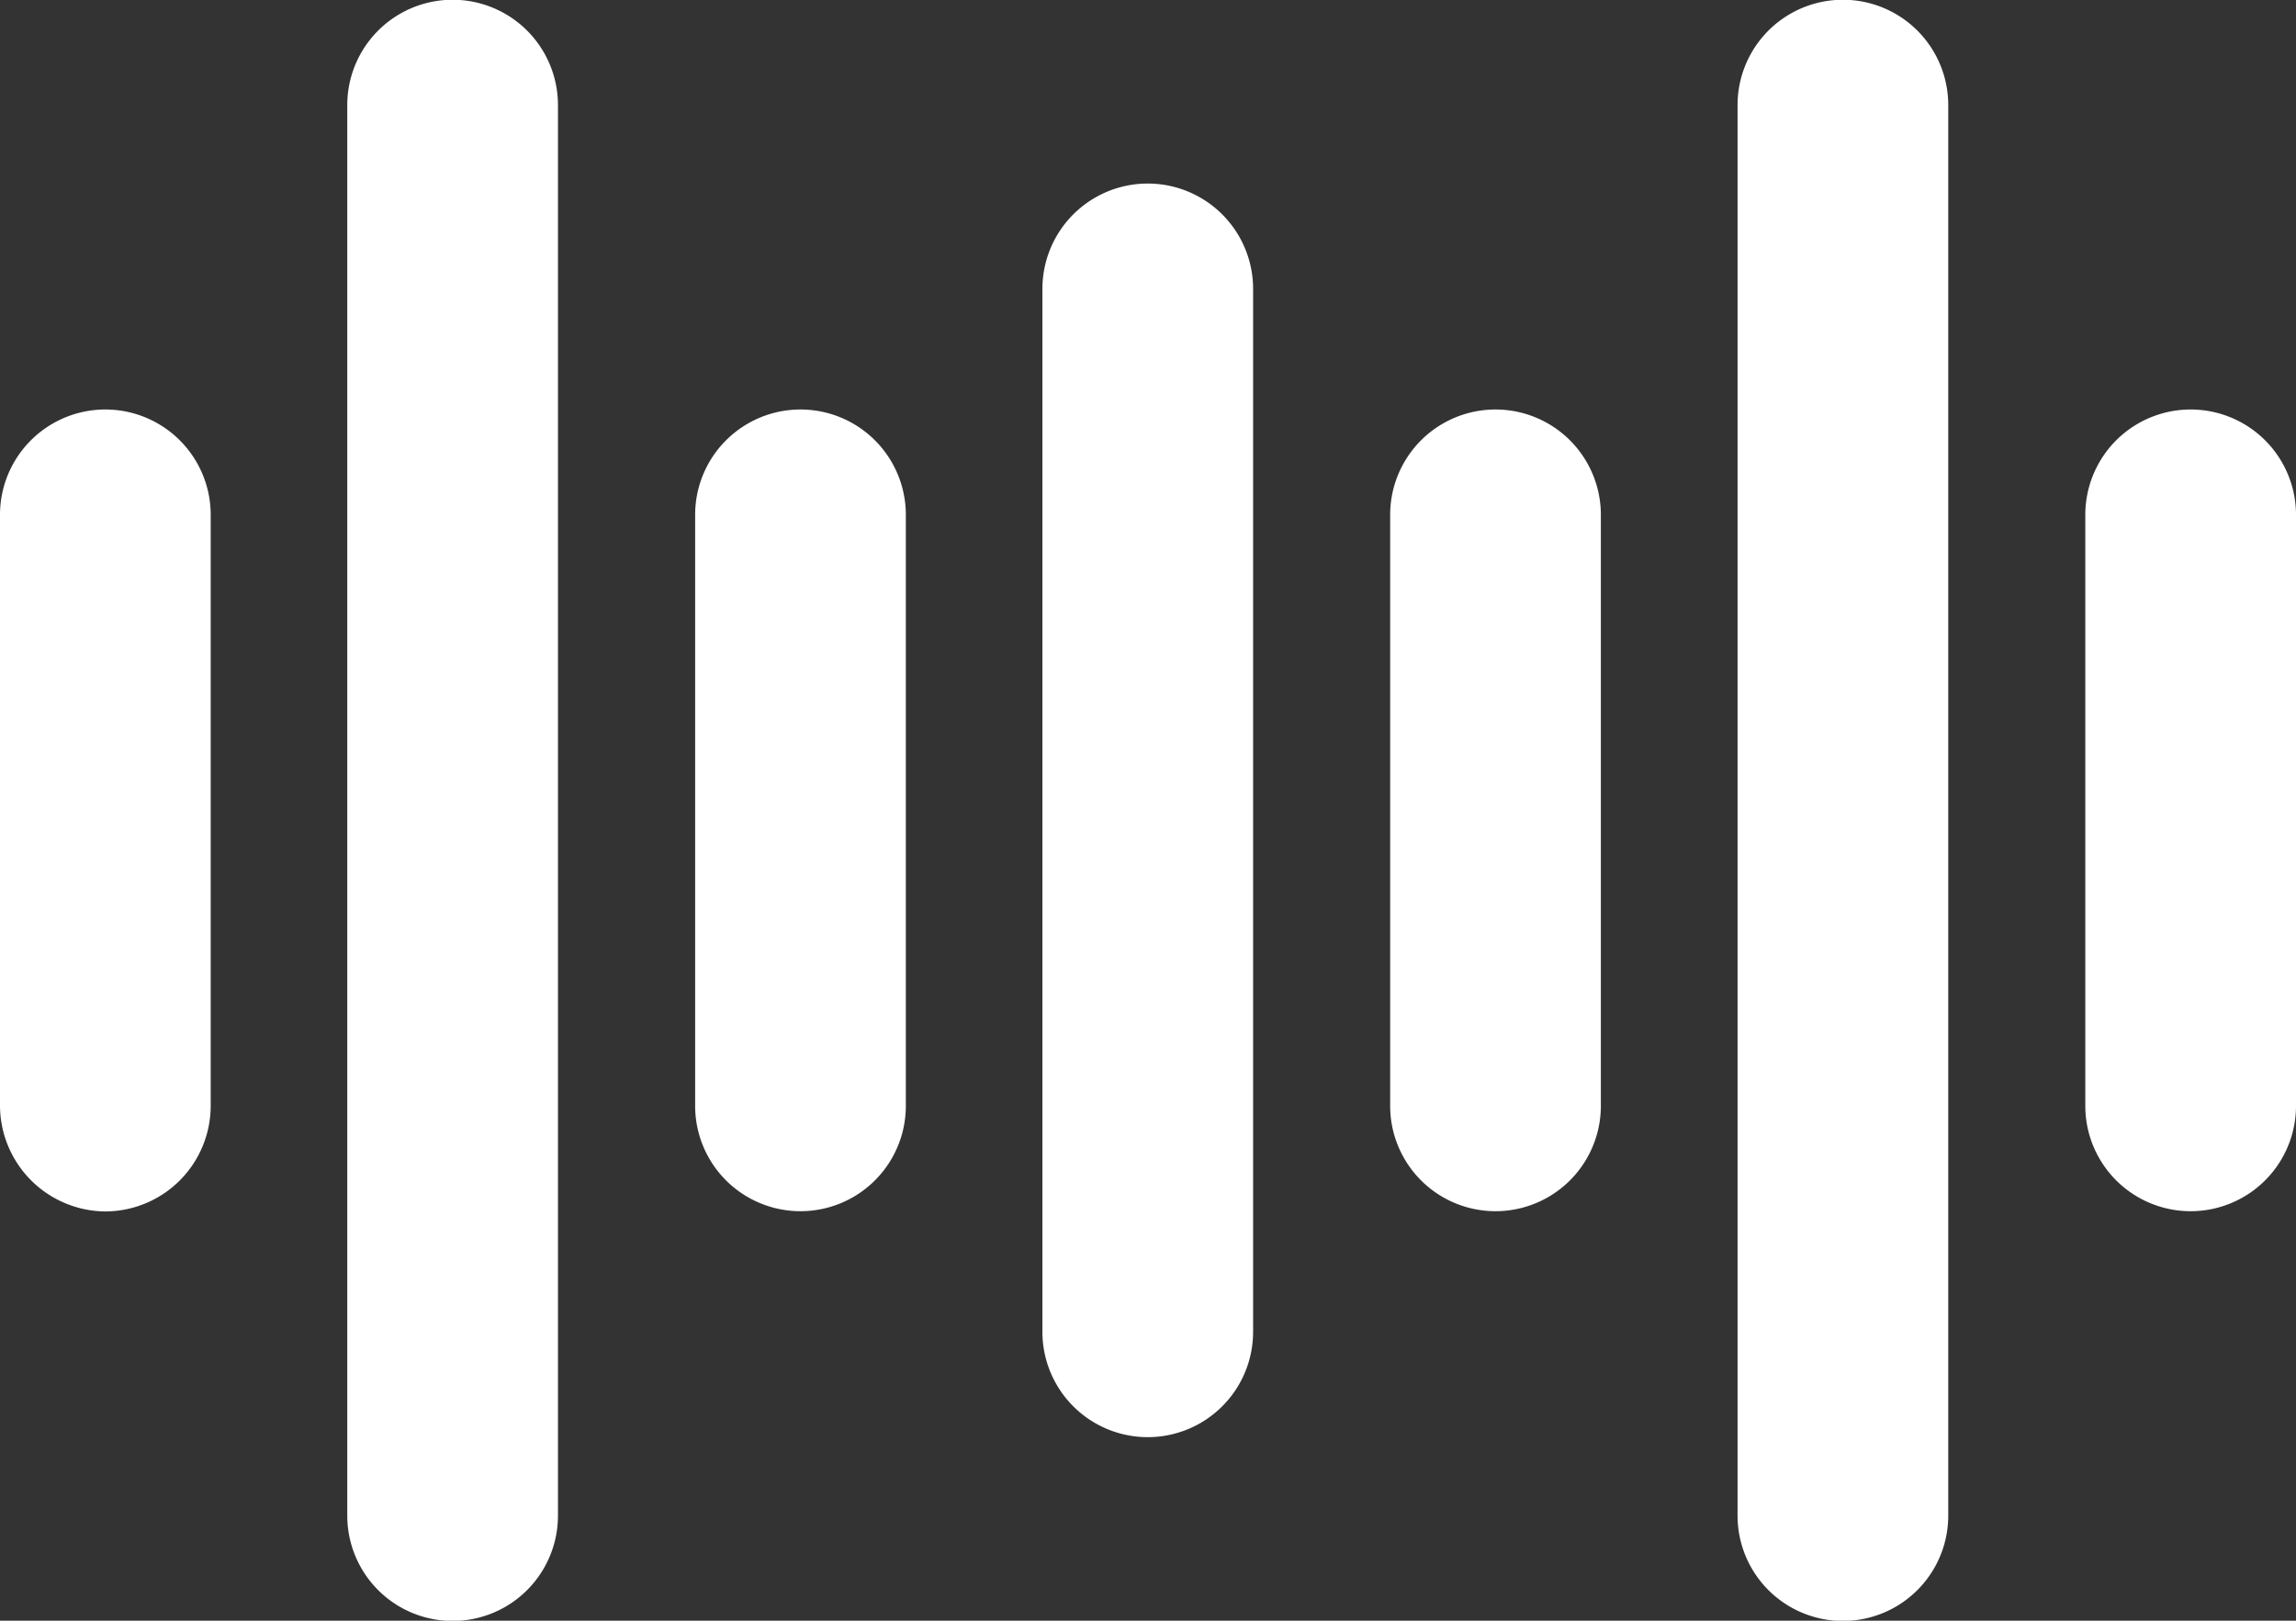 <svg xmlns="http://www.w3.org/2000/svg" width="19.114" height="13.492" viewBox="0 0 19.114 13.492">
      <rect x="0" y="0" width="19.114" height="13.492" fill="#333333" stroke="none"/>
      <g transform="translate(0)" fill="#fff">
	<path d="M1.754,15.589v4.92a.88.88,0,0,1-.875.879A.884.884,0,0,1,0,20.509v-4.92a.877.877,0,1,1,1.754,0Z" transform="translate(0 -11.303)">
          <animate attributeName="opacity" values="0;1;0" dur="2s" repeatCount="indefinite" begin="0.8s" />
        </path>

	<path d="M8.6,7.525V19.267a.877.877,0,0,1-1.754,0V7.525a.877.877,0,0,1,1.754,0Z" transform="translate(-3.955 -6.65)">
          <animate attributeName="opacity" values="0;1;0" dur="2s" repeatCount="indefinite" begin="0.4s" />
        </path>

	<path d="M15.444,15.589v4.92a.877.877,0,1,1-1.754,0v-4.92a.877.877,0,1,1,1.754,0Z" transform="translate(-7.903 -11.303)">
          <animate attributeName="opacity" values="0;1;0" dur="2s" repeatCount="indefinite" begin="0.2s" />
        </path>

	<path d="M22.284,11.139v8.682a.877.877,0,1,1-1.754,0V11.139a.877.877,0,1,1,1.754,0Z" transform="translate(-11.852 -8.734)">
          <animate attributeName="opacity" values="0;1;0" dur="2s" repeatCount="indefinite" />
        </path>

	<path d="M29.134,15.589v4.92a.877.877,0,1,1-1.754,0v-4.92a.877.877,0,1,1,1.754,0Z" transform="translate(-15.807 -11.303)">
          <animate attributeName="opacity" values="0;1;0" dur="2s" repeatCount="indefinite" begin="0.2s" />
        </path>

	<path d="M35.974,7.525V19.267a.877.877,0,0,1-1.754,0V7.525a.877.877,0,0,1,1.754,0Z" transform="translate(-19.755 -6.65)">
          <animate attributeName="opacity" values="0;1;0" dur="2s" repeatCount="indefinite" begin="0.4s" />
        </path>

	<path d="M42.824,15.589v4.92a.877.877,0,1,1-1.754,0v-4.92a.877.877,0,1,1,1.754,0Z" transform="translate(-23.71 -11.303)">
          <animate attributeName="opacity" values="0;1;0" dur="2s" repeatCount="indefinite" begin="0.8s" />
        </path>
      </g>
</svg>
